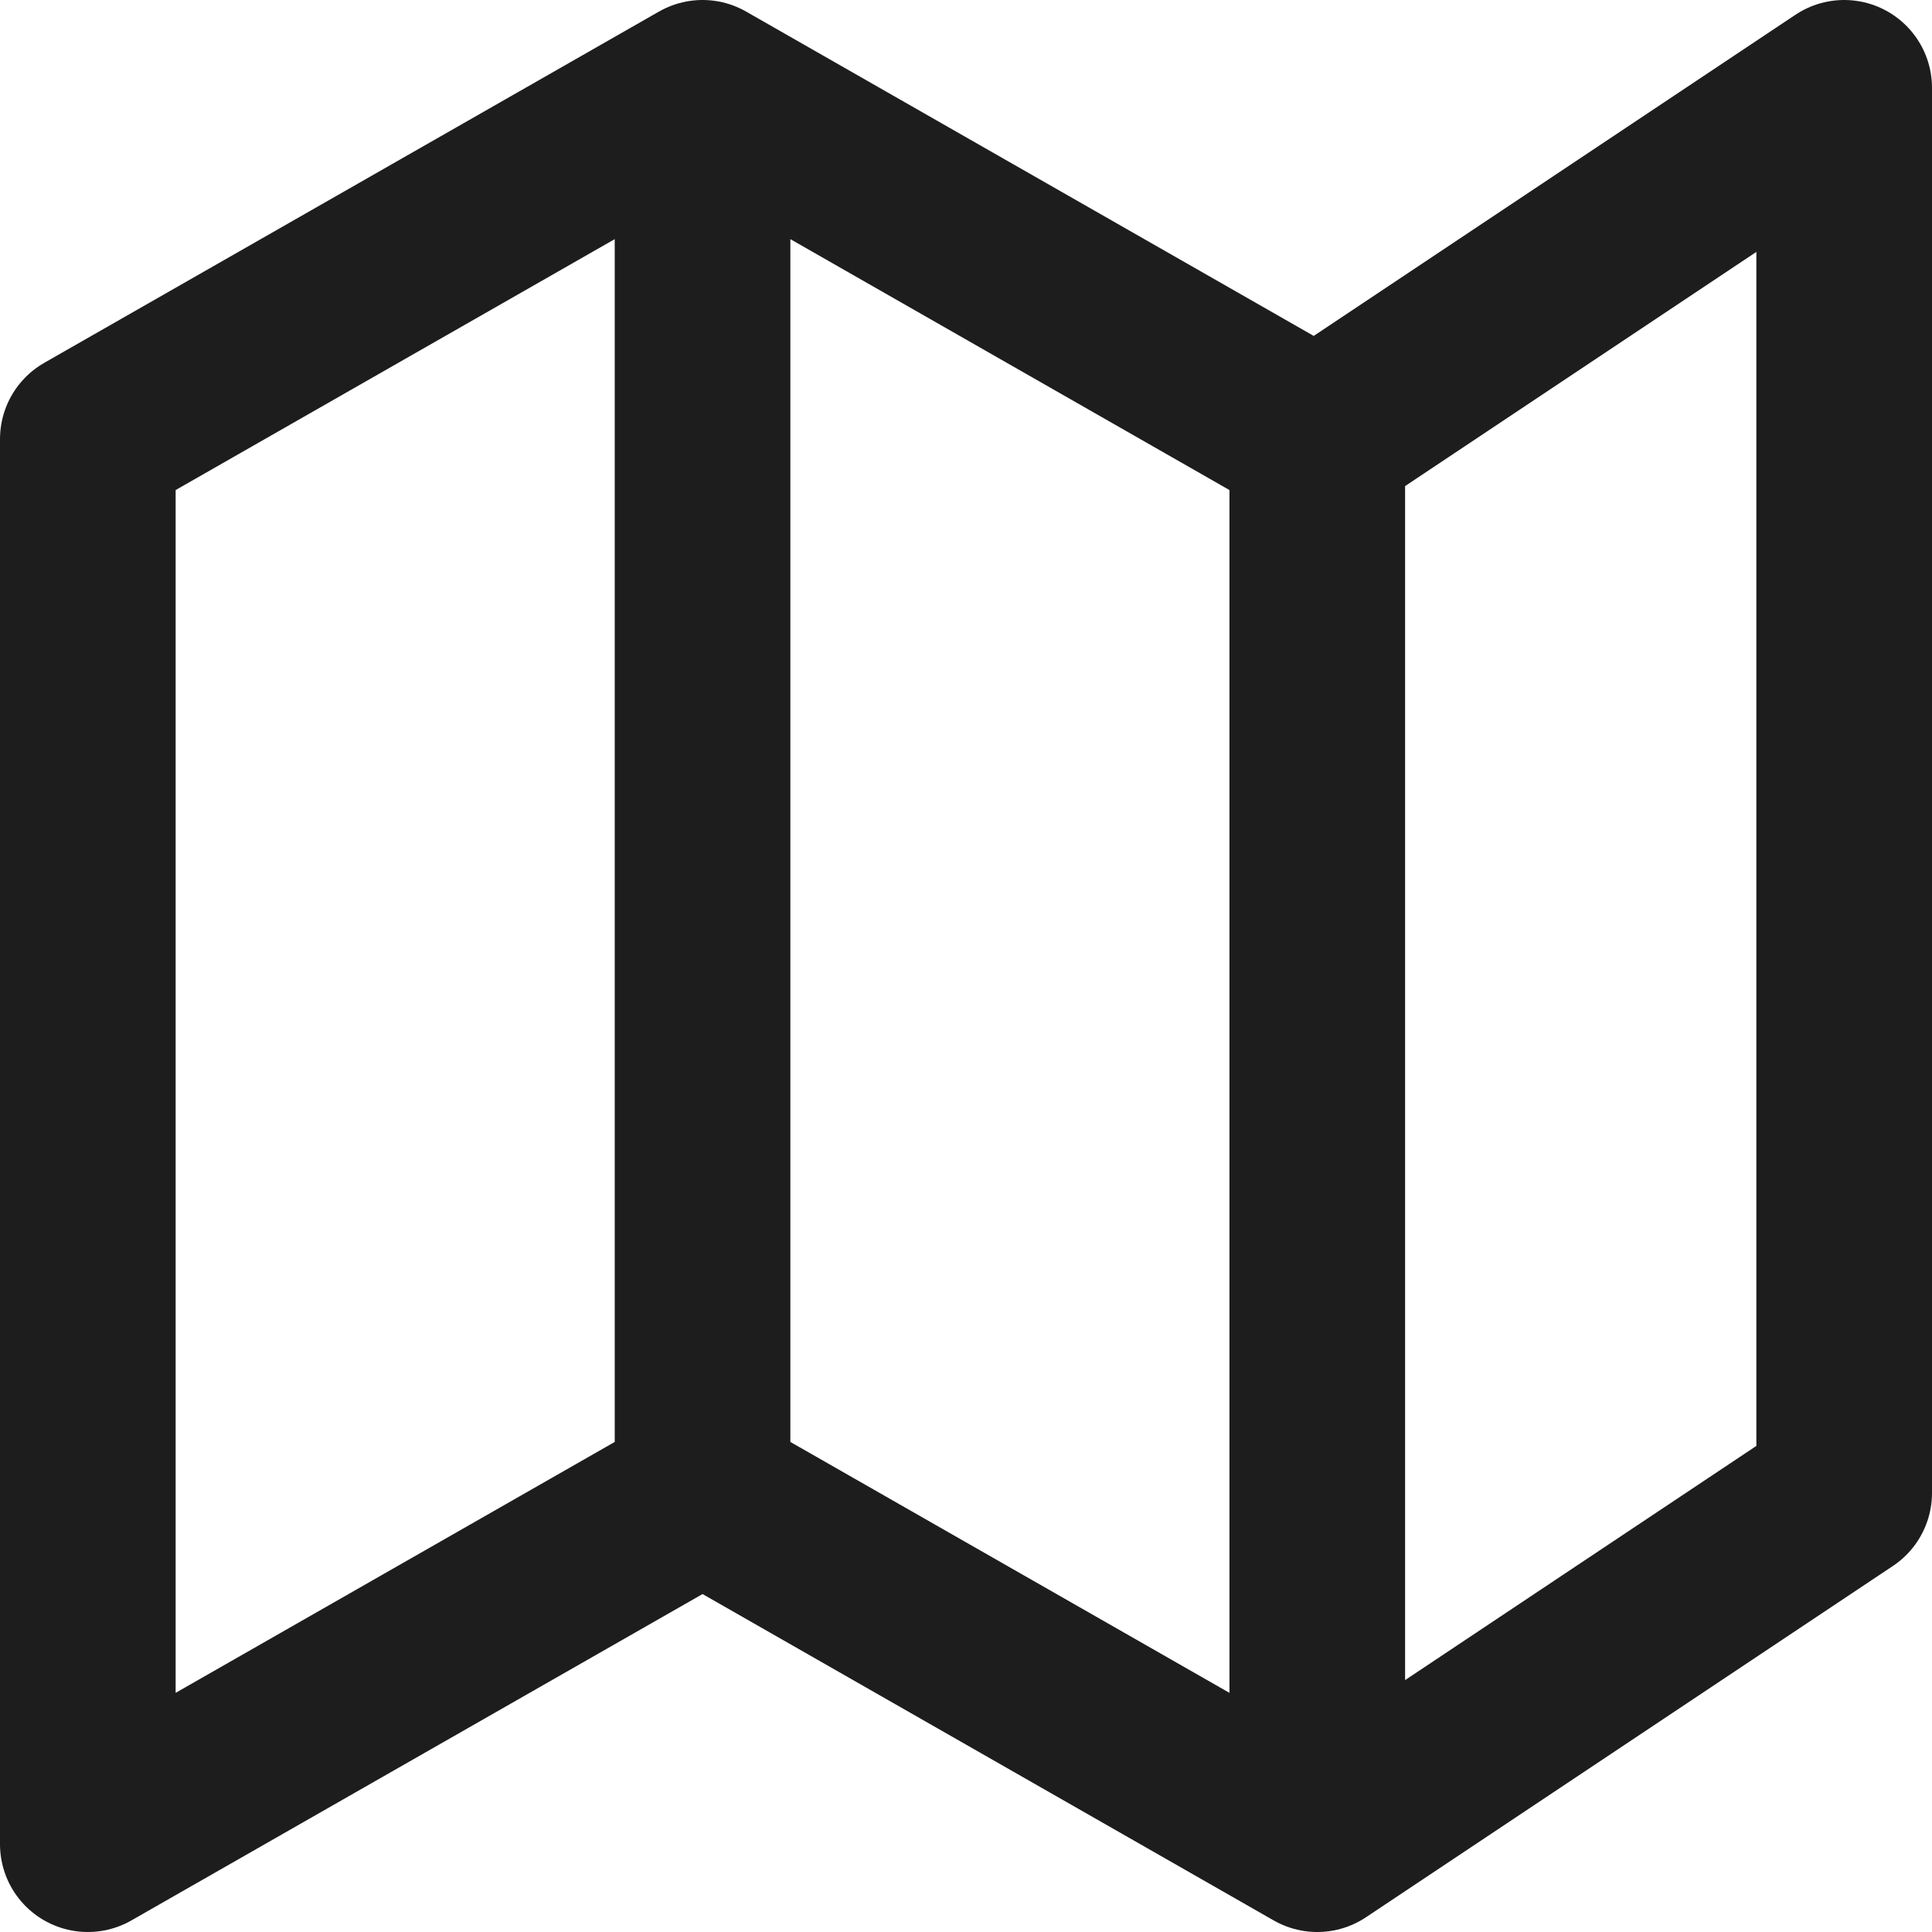 <svg width="22" height="22" viewBox="0 0 22 22" fill="none" xmlns="http://www.w3.org/2000/svg">
<path d="M8 17L1 21V5L8 1M8 17L15 21M8 17V1M15 21L21 17V1L15 5M15 21V5M15 5L8 1" stroke="#1D1D1D" stroke-width="2" stroke-linecap="round" stroke-linejoin="round"/>
</svg>
